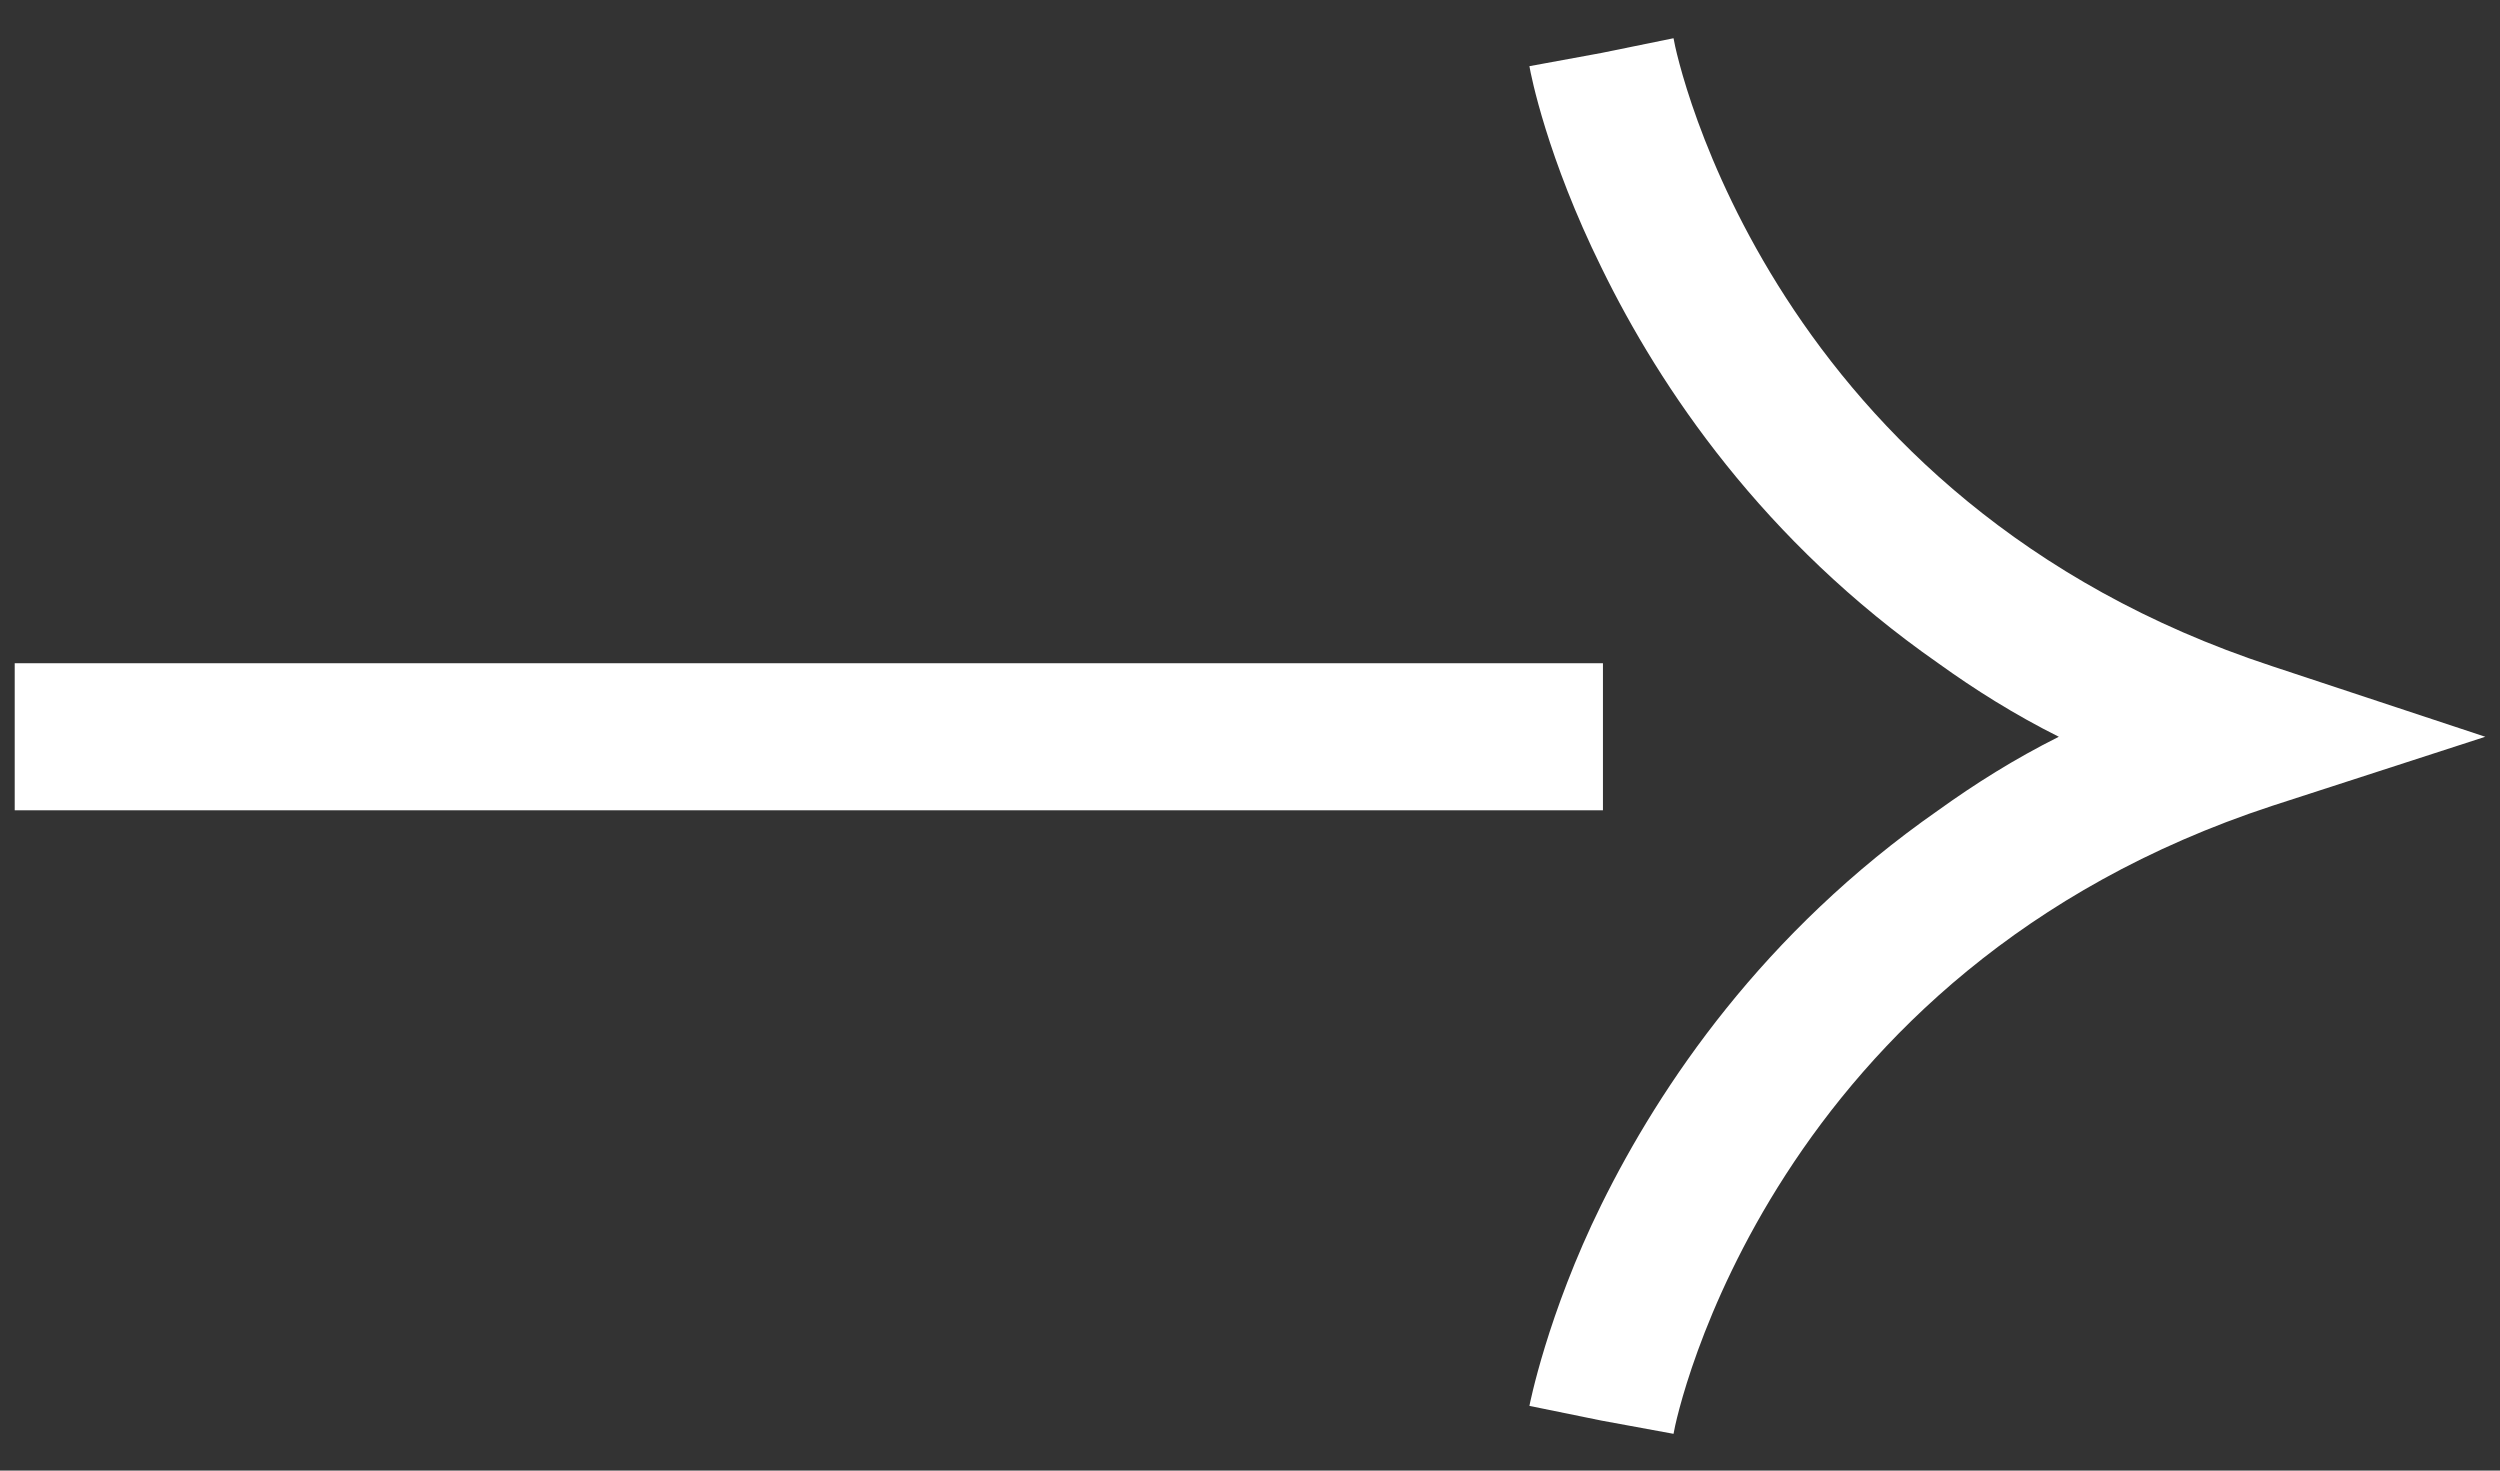 <?xml version="1.0" encoding="UTF-8"?>
<svg id="Layer_1" xmlns="http://www.w3.org/2000/svg" version="1.1" viewBox="0 0 17 10">
  <rect x="0" y="0" width="17" height="10" fill="#333333" stroke="none"/>
  <!-- Generator: Adobe Illustrator 29.8.2, SVG Export Plug-In . SVG Version: 2.1.1 Build 3)  -->
  <defs>
    <style>
      .st0 {
        fill: #fff;
      }
    </style>
  </defs>
  <path class="st0" d="M16.9,5.01l-1.45.47c-3.41,1.12-4.05,4.14-4.07,4.27l-.49-.09-.49-.1s.12-.62.49-1.37c.4-.81,1.1-1.85,2.29-2.68.25-.18.52-.35.82-.5-.3-.15-.57-.32-.82-.5-1.19-.83-1.89-1.87-2.29-2.69-.37-.75-.48-1.31-.49-1.37l.49-.09.49-.1c.02.13.66,3.15,4.07,4.27l1.45.48Z"/>
  <rect class="st0" x=".1" y="4.51" width="10.8" height="1"/>
</svg>